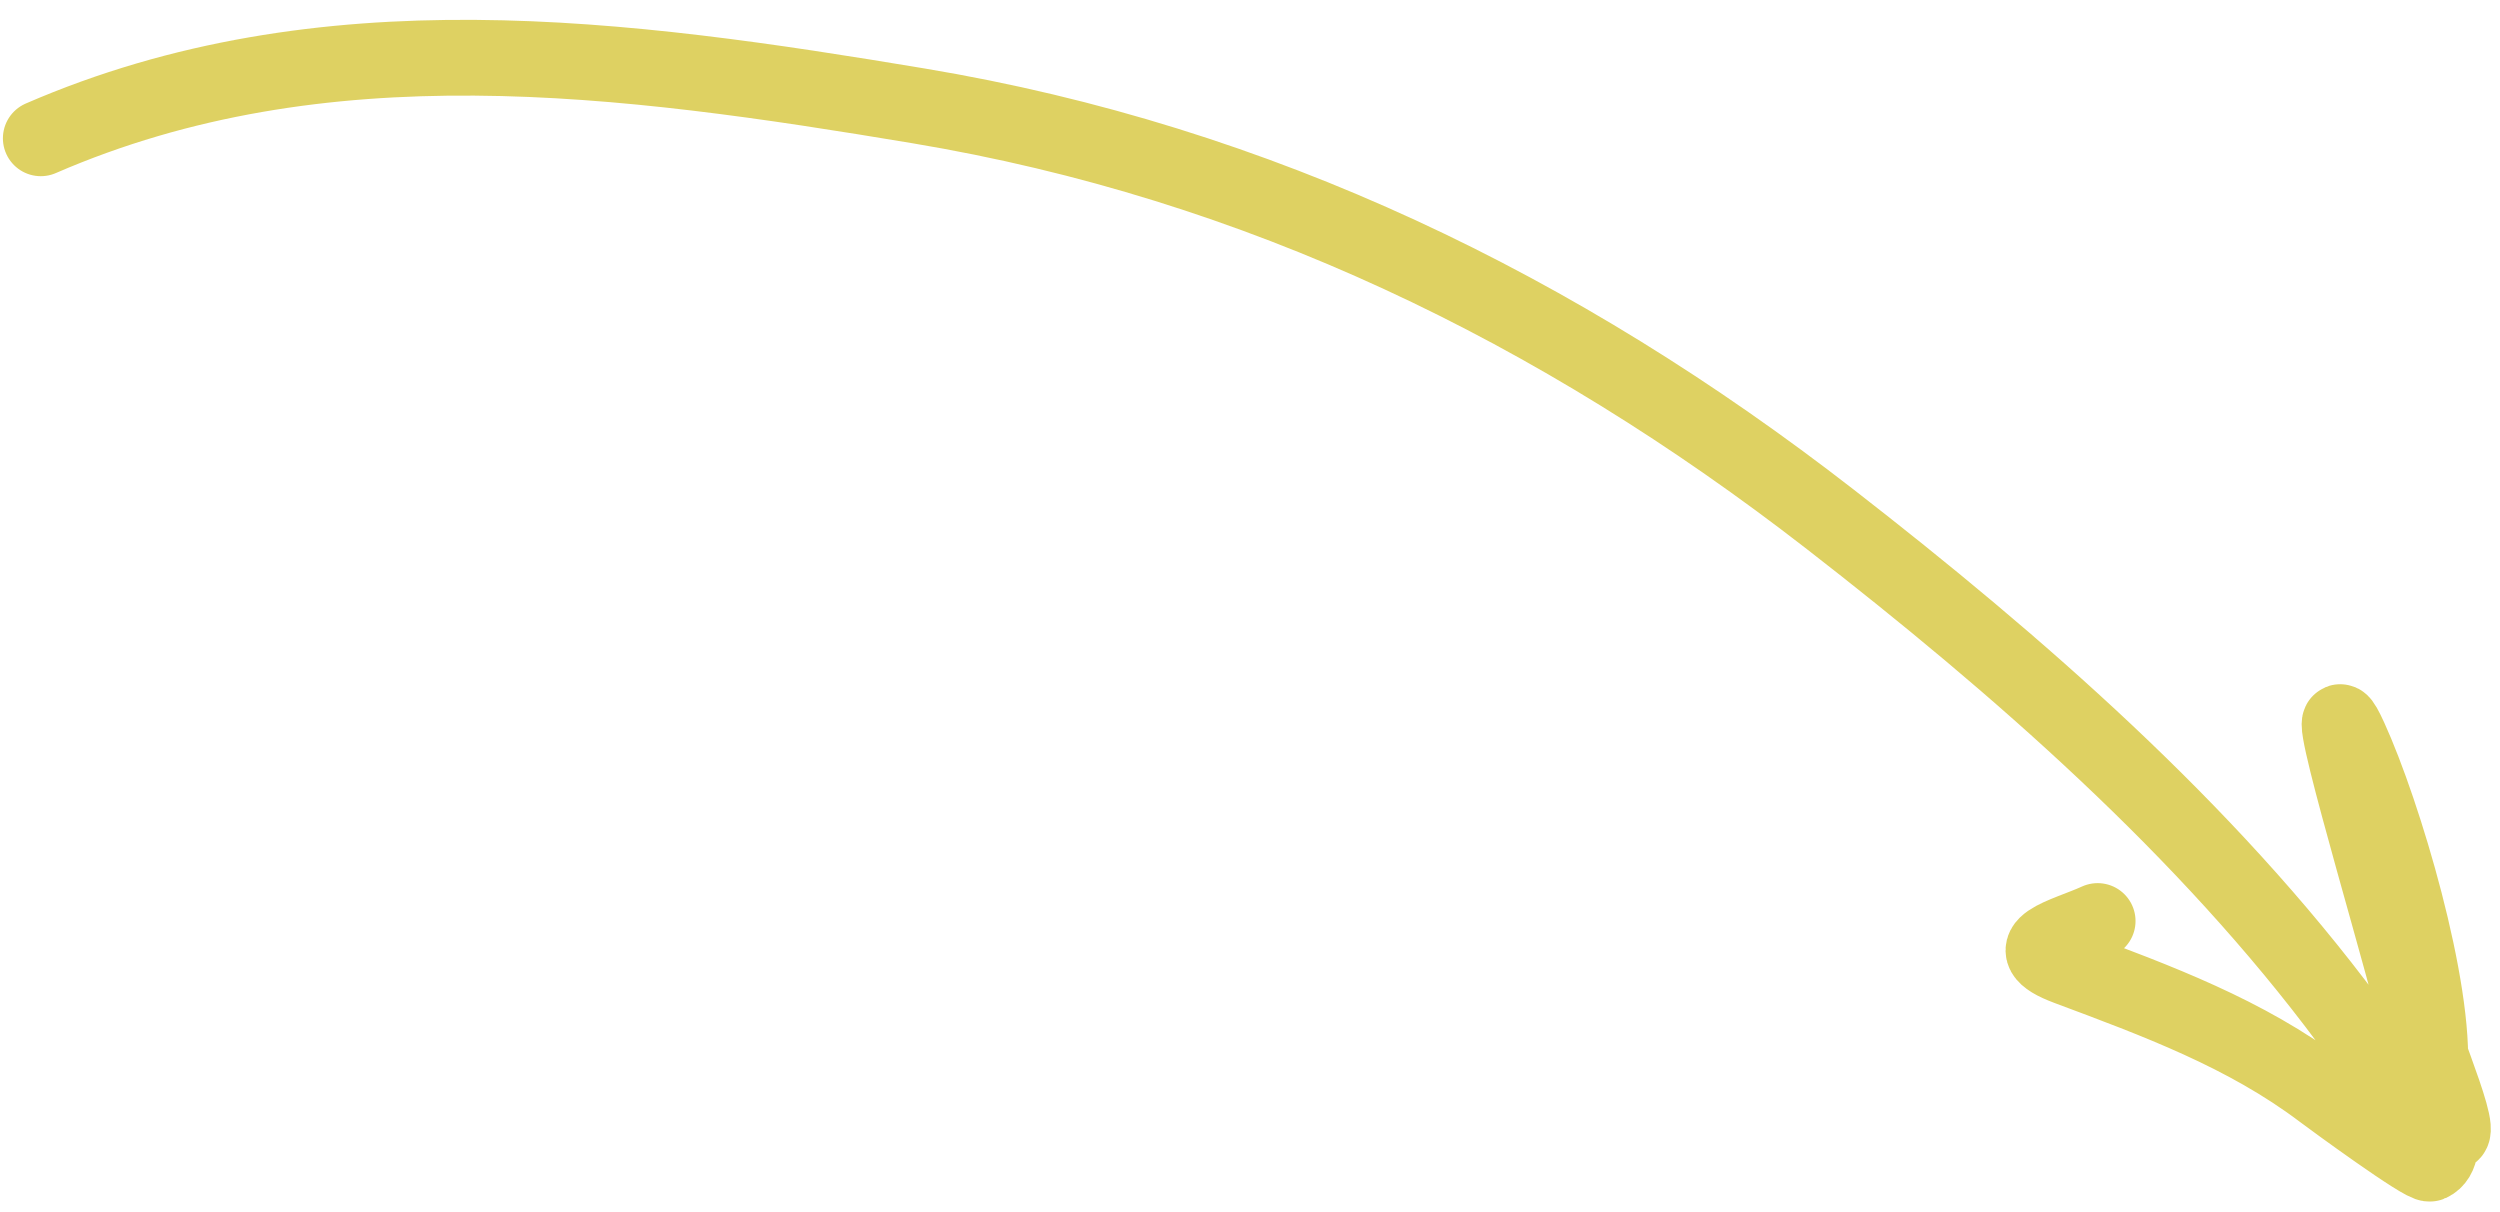 <svg xmlns="http://www.w3.org/2000/svg" width="99" height="48" viewBox="0 0 99 48" fill="none"><path d="M1.615 5.477C12.778 0.632 24.689 2.243 36.378 4.193C49.836 6.439 61.711 12.206 72.471 20.56C79.898 26.327 87.379 32.855 93.001 40.436C94.199 42.051 95.315 43.323 96.745 44.688C97.973 45.86 95.962 41.383 95.543 39.736C94.655 36.248 91.55 25.954 93.047 29.229C94.392 32.171 96.478 39.175 96.217 42.525C96.157 43.302 97.202 45.635 96.227 46.08C96 46.184 92.353 43.512 91.967 43.22C88.93 40.925 85.407 39.629 81.877 38.31C79.675 37.488 81.789 37.056 83.067 36.472" stroke="#DED162" stroke-width="3" stroke-linecap="round"></path></svg>